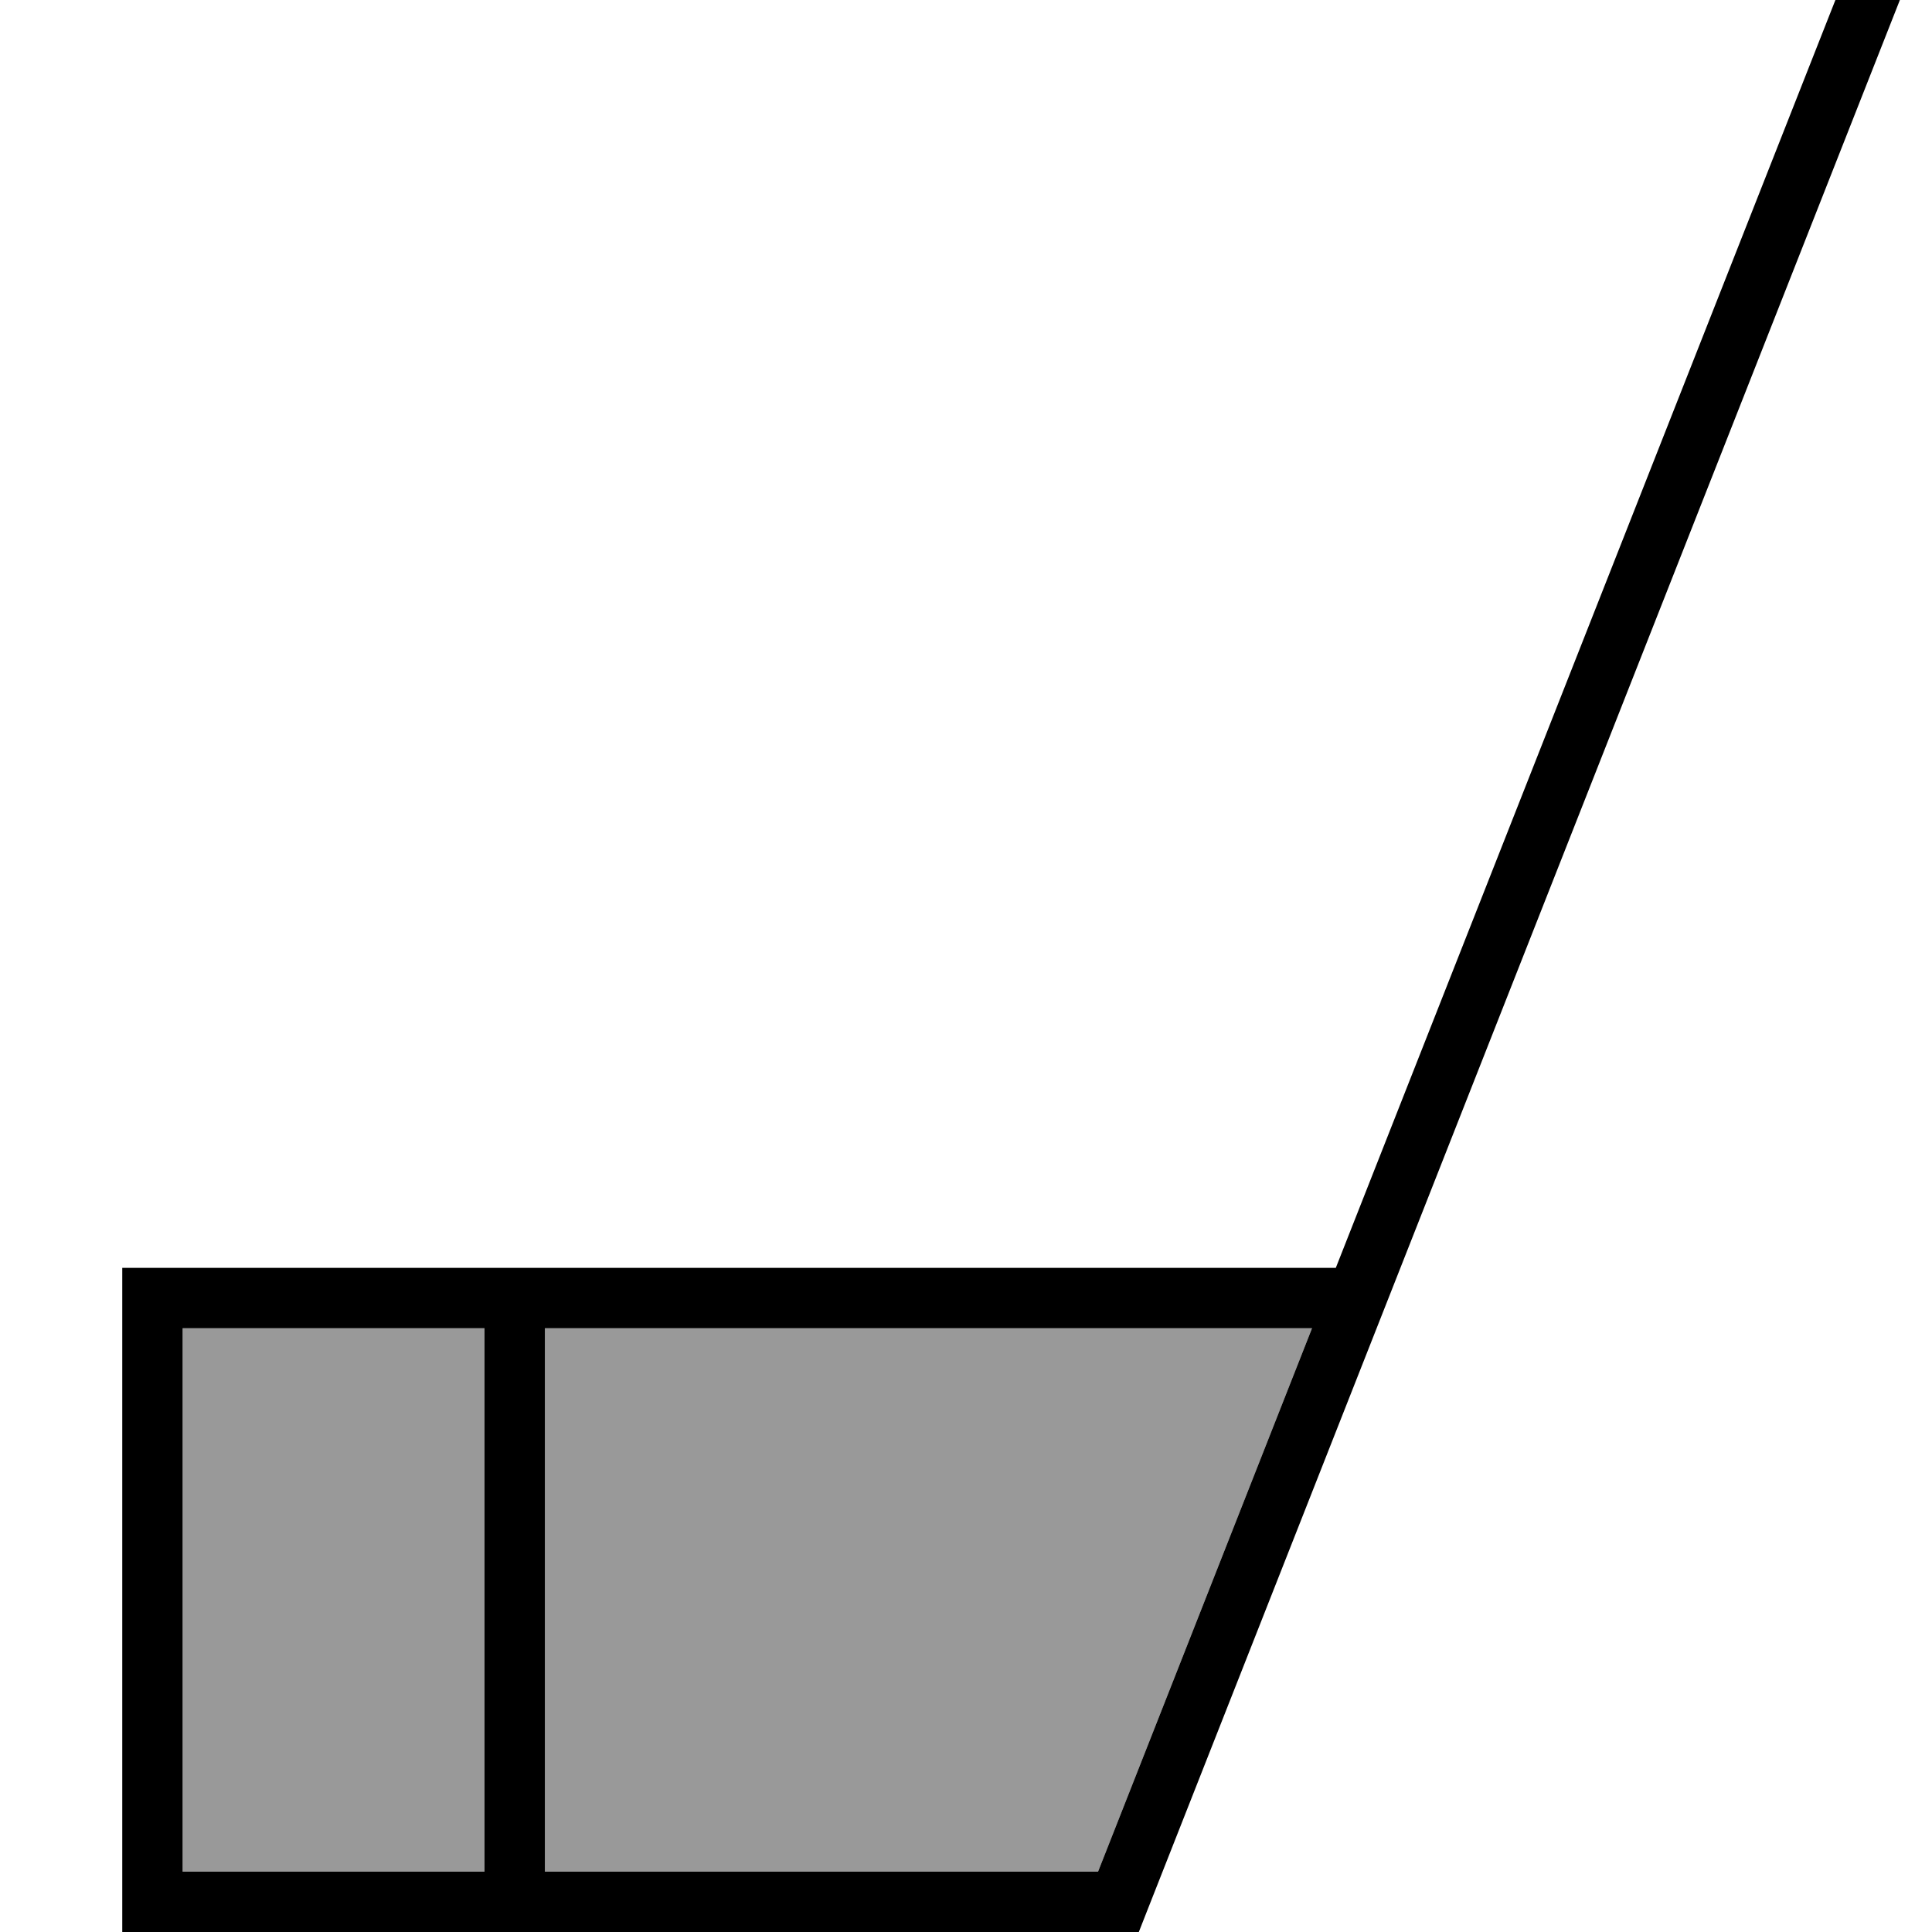 <svg xmlns="http://www.w3.org/2000/svg" viewBox="0 0 512 512"><!--! Font Awesome Pro 7.0.0 by @fontawesome - https://fontawesome.com License - https://fontawesome.com/license (Commercial License) Copyright 2025 Fonticons, Inc. --><path style="fill:currentColor;opacity:.4" d="M48.4 352l0 144 80 0 0-144-80 0zm96 0l0 144 146.6 0 56.7-144-203.3 0z"/><path style="fill:currentColor;opacity:1" d="M514.7-28.5l-2.9 7.4-208 528-2 5.1-269.4 0 0-176 321.6 0 143-362.9 2.9-7.4 14.9 5.9zM144.4 496l146.6 0 56.7-144-203.3 0 0 144zm-96 0l80 0 0-144-80 0 0 144z"/></svg>